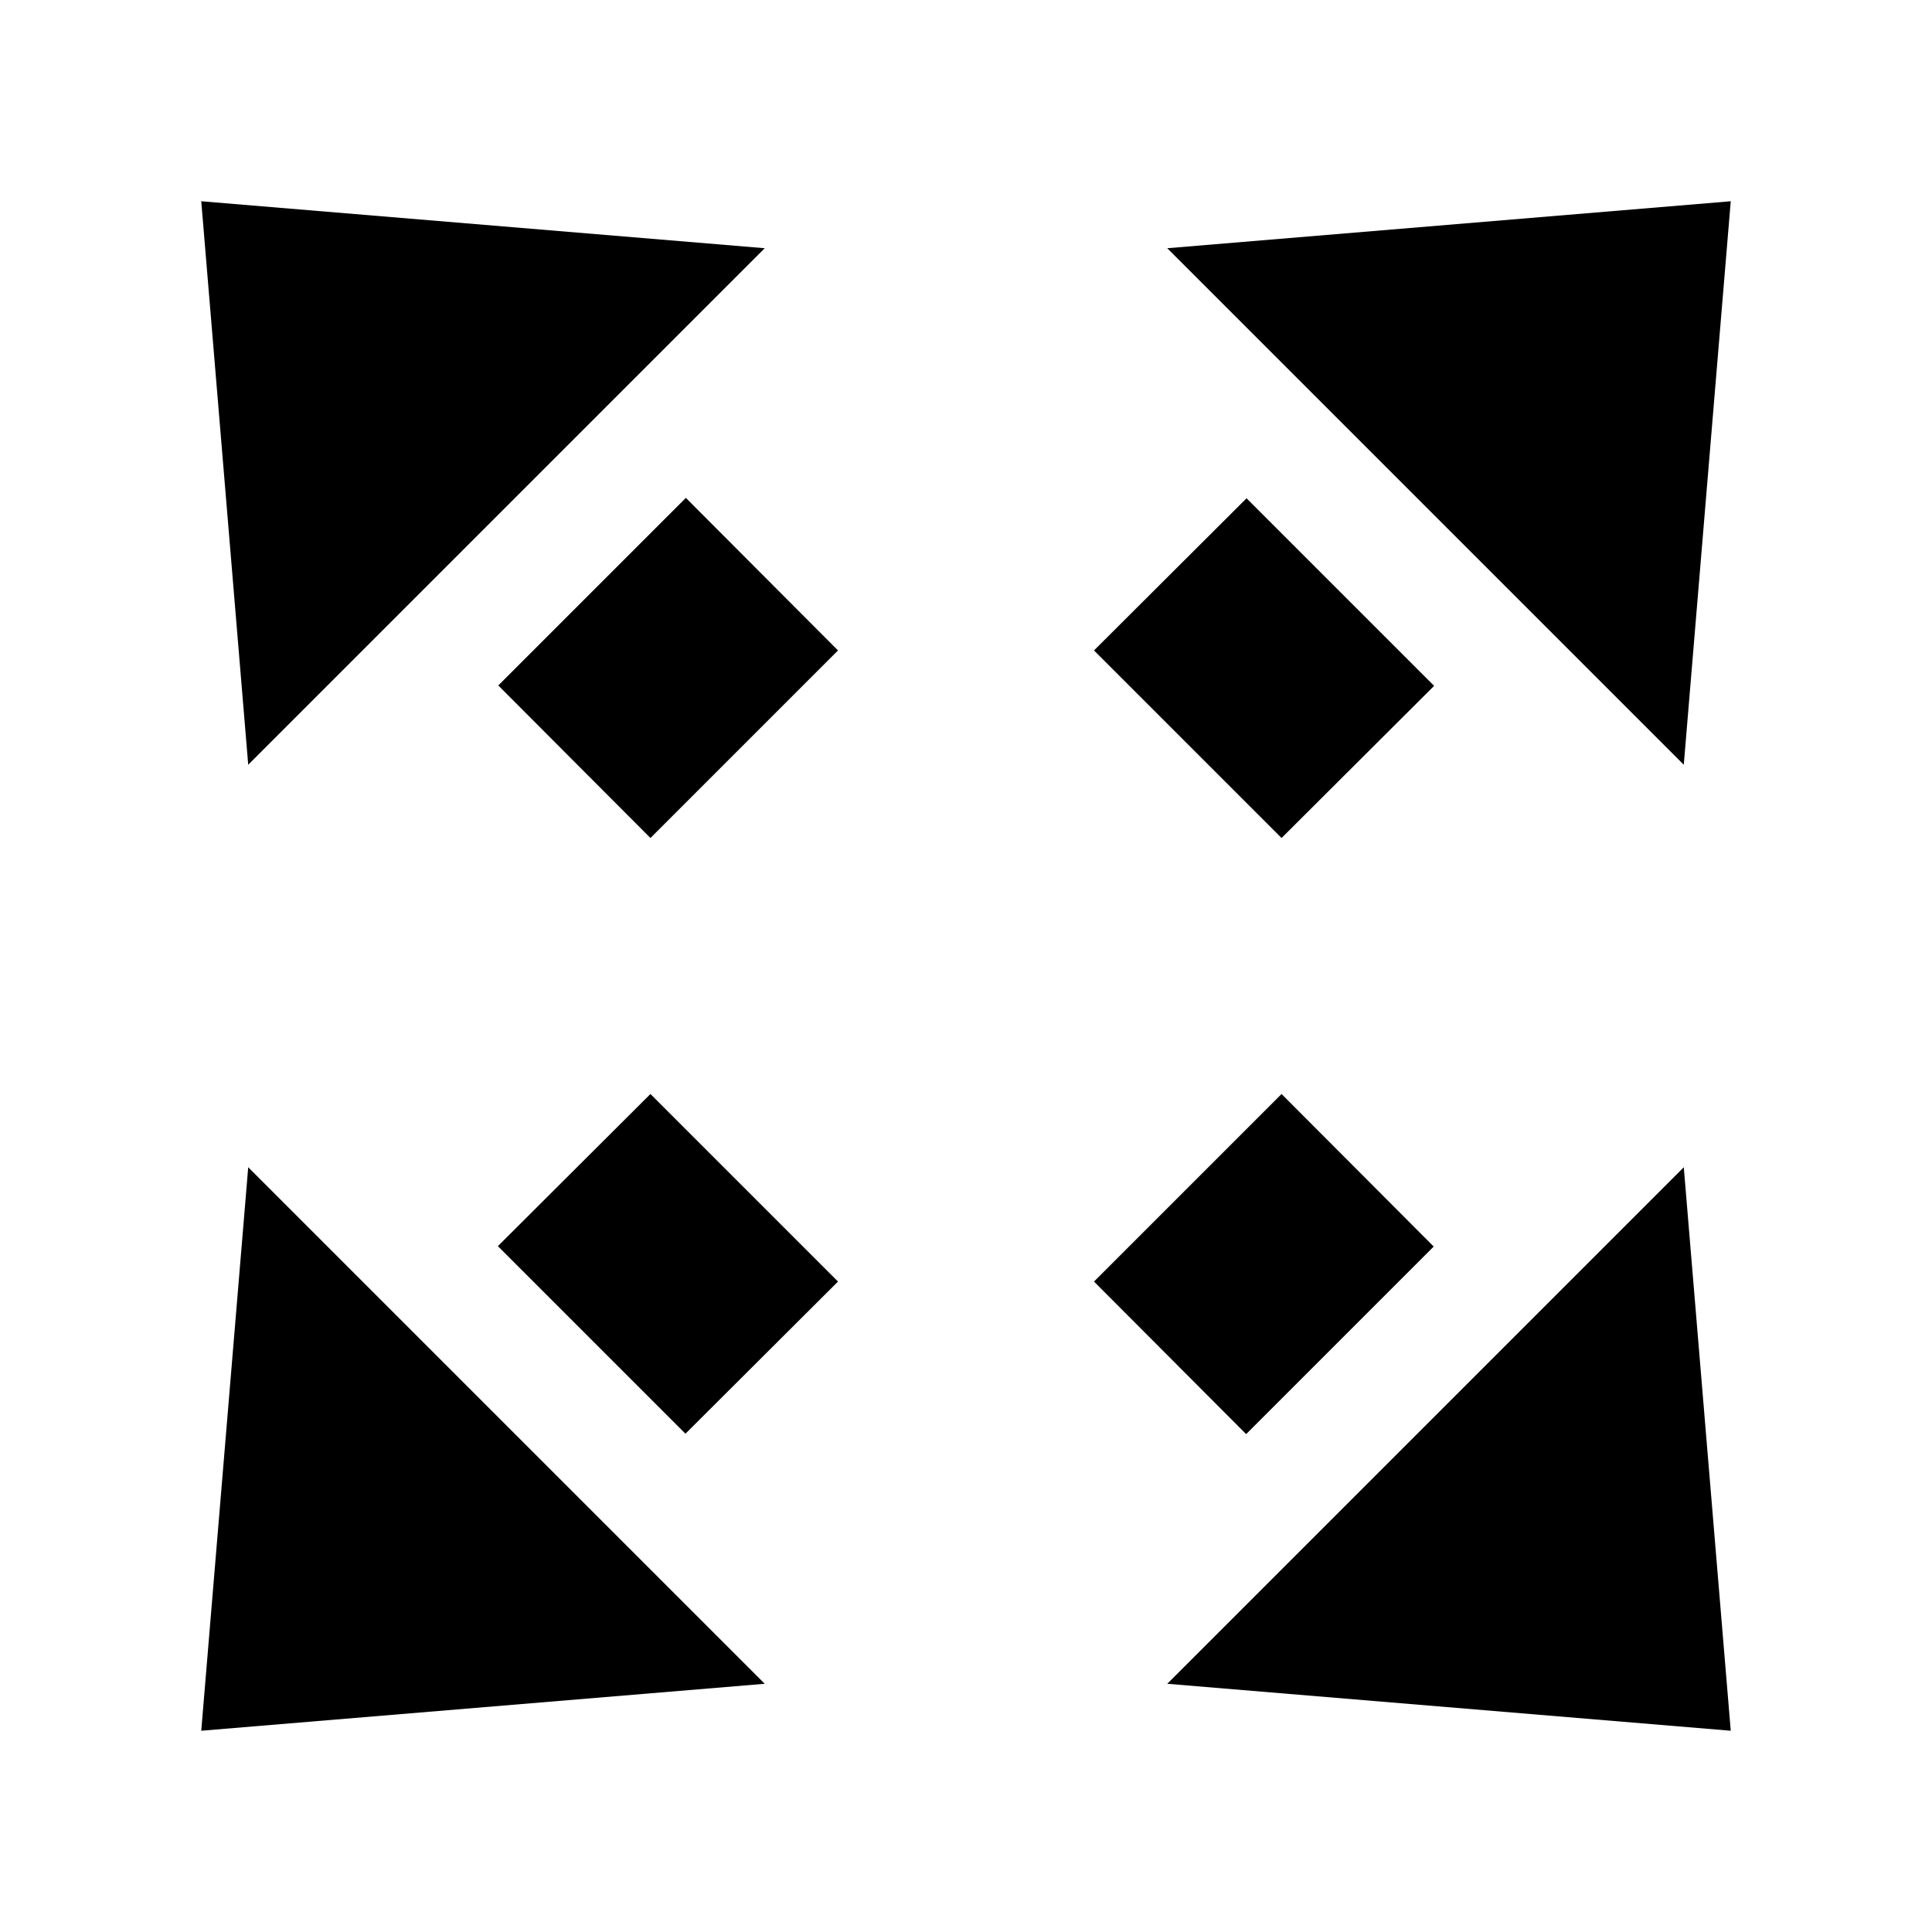 <svg xmlns="http://www.w3.org/2000/svg" viewBox="0 0 48 48" width="50px" height="50px">
  <path d="M17.04 12.37l-4.66 4.66 3.78 3.79 4.66-4.66L17.04 12.37zM5 5L19 6.167 6.167 19zM12.37 30.96l4.66 4.66 3.79-3.78-4.66-4.66L12.37 30.96zM5 43L6.167 29 19 41.833zM30.96 35.63l4.66-4.66-3.78-3.79-4.66 4.66L30.96 35.63zM43 43L29 41.833 41.833 29zM35.63 17.04l-4.66-4.66-3.79 3.78 4.66 4.66L35.63 17.04zM43 5L41.833 19 29 6.167z" fill="#000000" />
</svg>